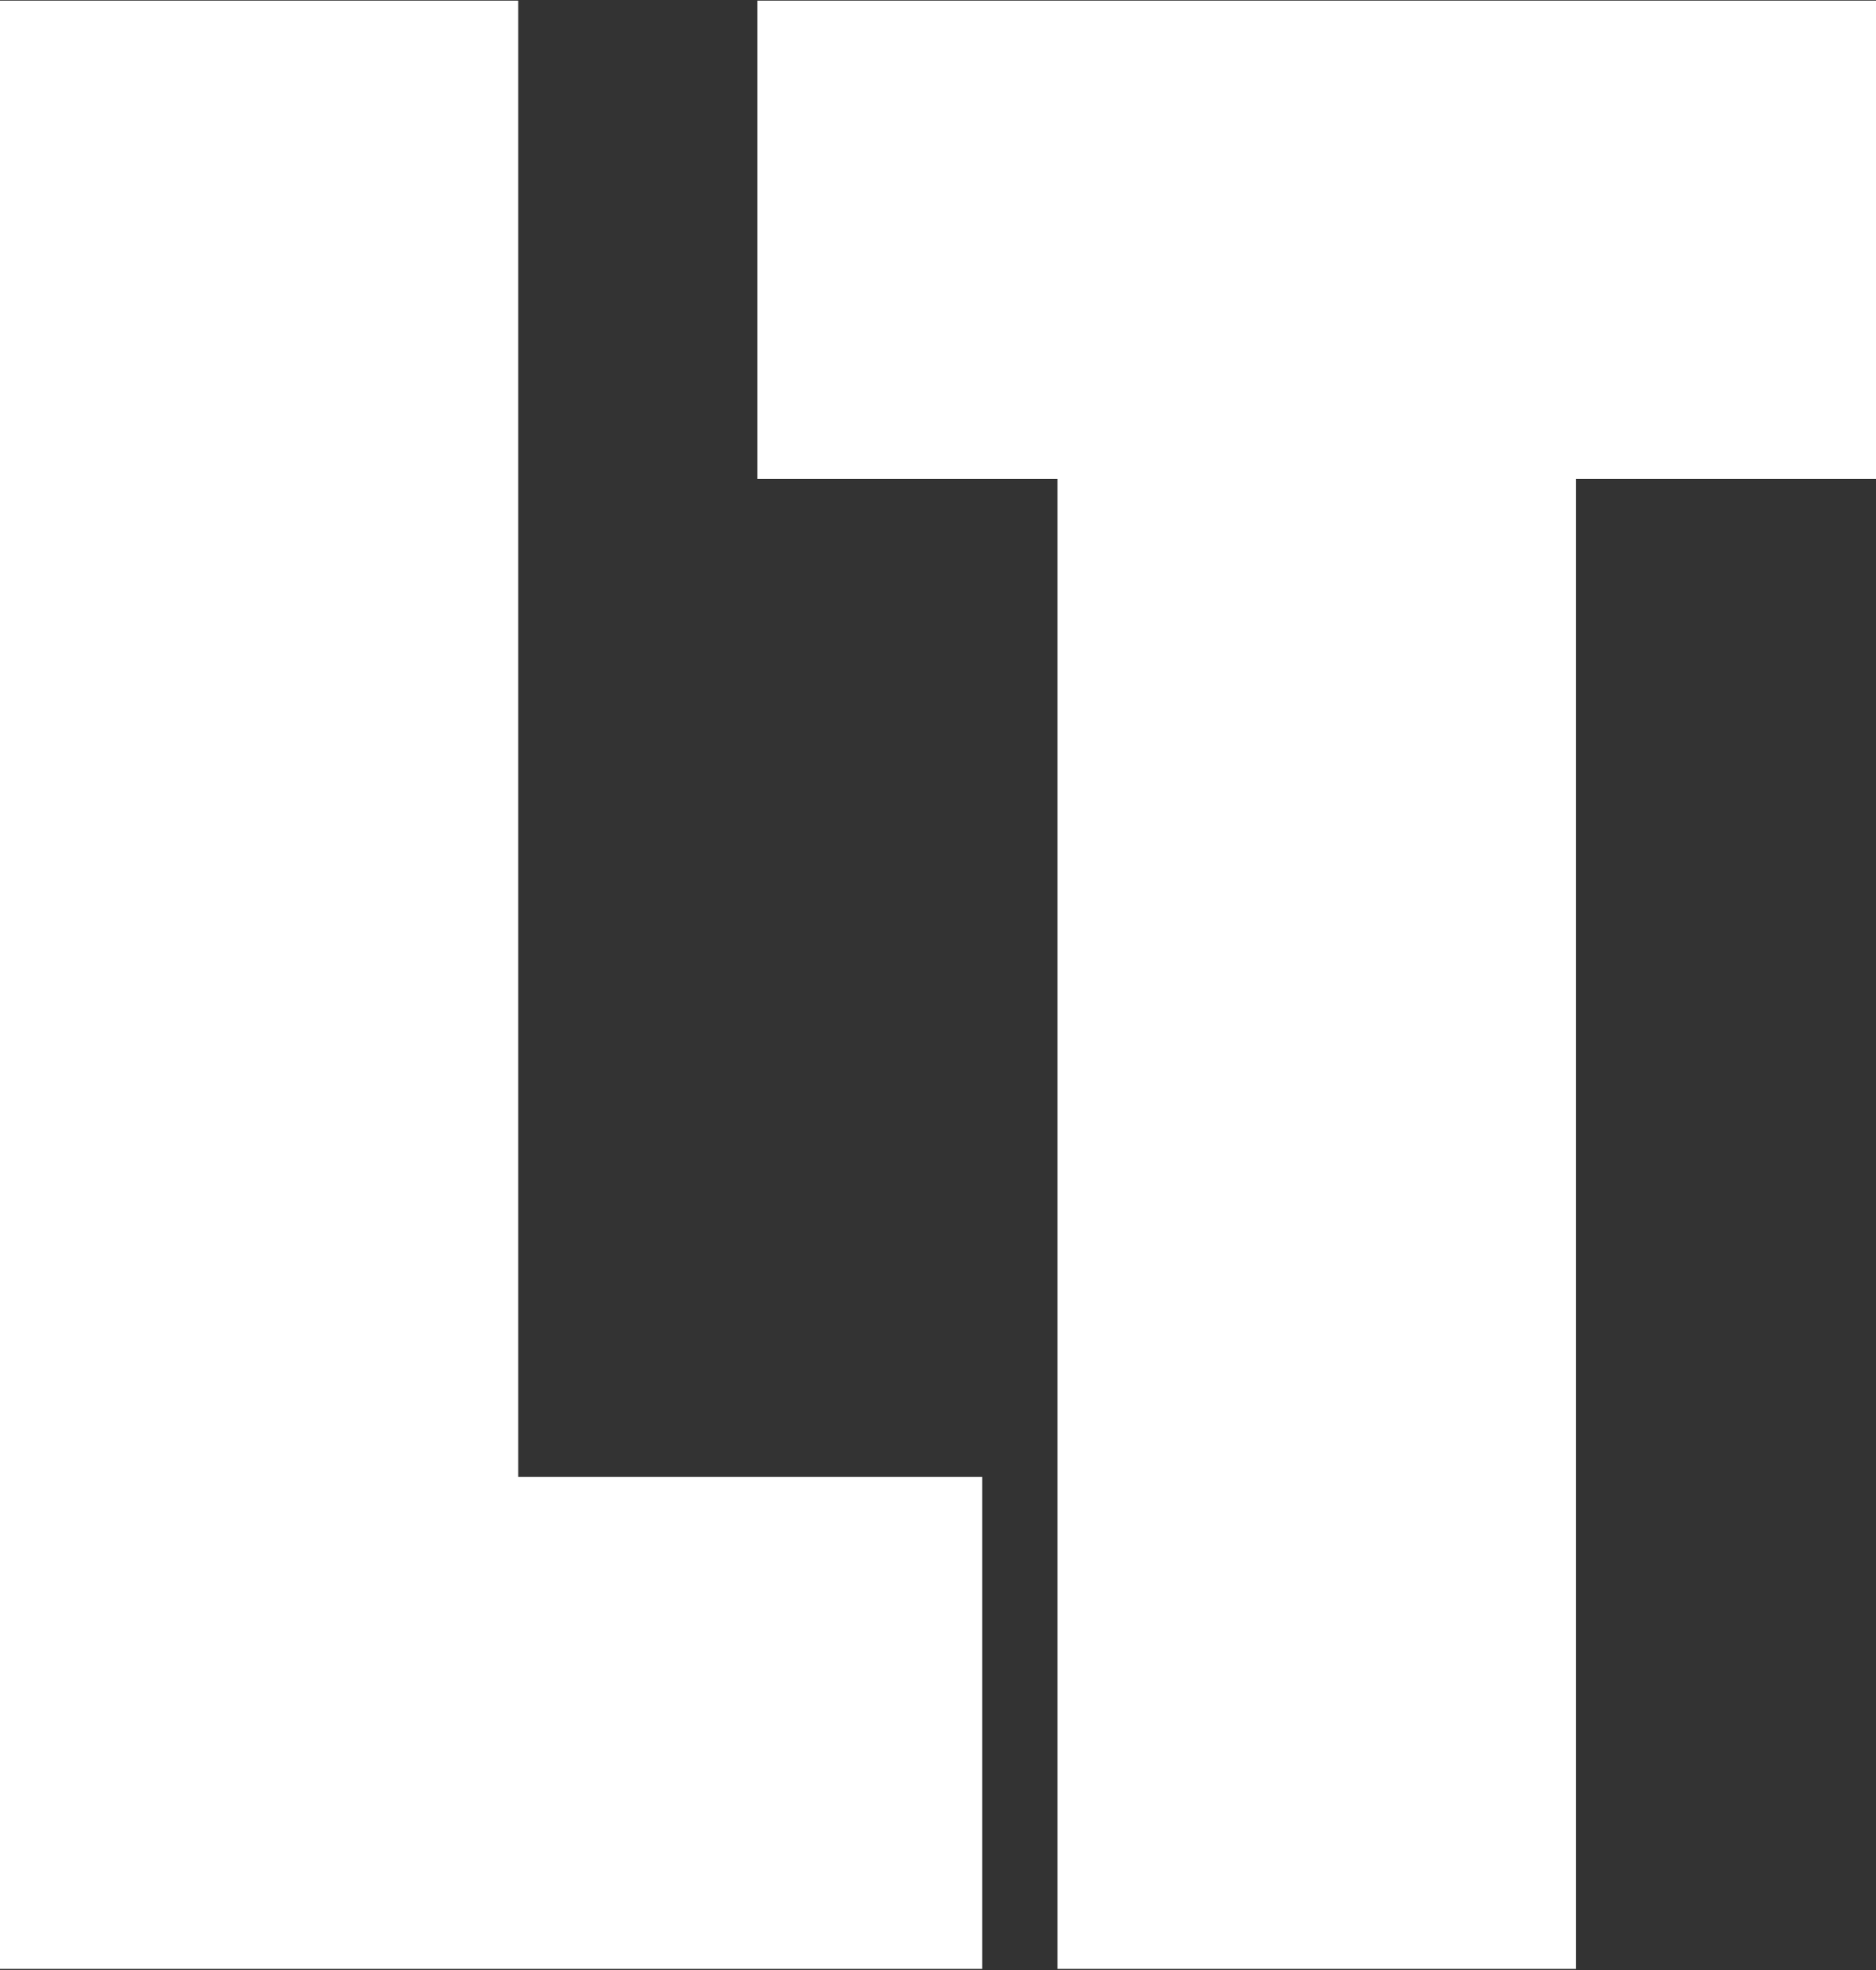 <svg version="1.2" xmlns="http://www.w3.org/2000/svg" viewBox="0 0 1469 1542" width="1469" height="1542">
	<rect x="0" y="0" width="1469" height="1542" fill="#333333" stroke="none"/>
	<title>logo-sm-svg</title>
	<defs>
		<clipPath clipPathUnits="userSpaceOnUse" id="cp1">
			<path d="m0 0.48h6931.19v1540.52h-6931.19z"/>
		</clipPath>
	</defs>
	<style>
		.s0 { fill: #ffffff } 
	</style>
	<g id="Clip-Path" clip-path="url(#cp1)">
		<g id="Layer">
			<path id="Layer" class="s0" d="m0 1541v-1540.5h405.8v1155.4h363.3v385.1z"/>
			<path id="Layer" class="s0" d="m1469 0.5v374.4h-235v1166.1h-405.9v-1166.1h-235v-374.4z"/>
		</g>
	</g>
</svg>